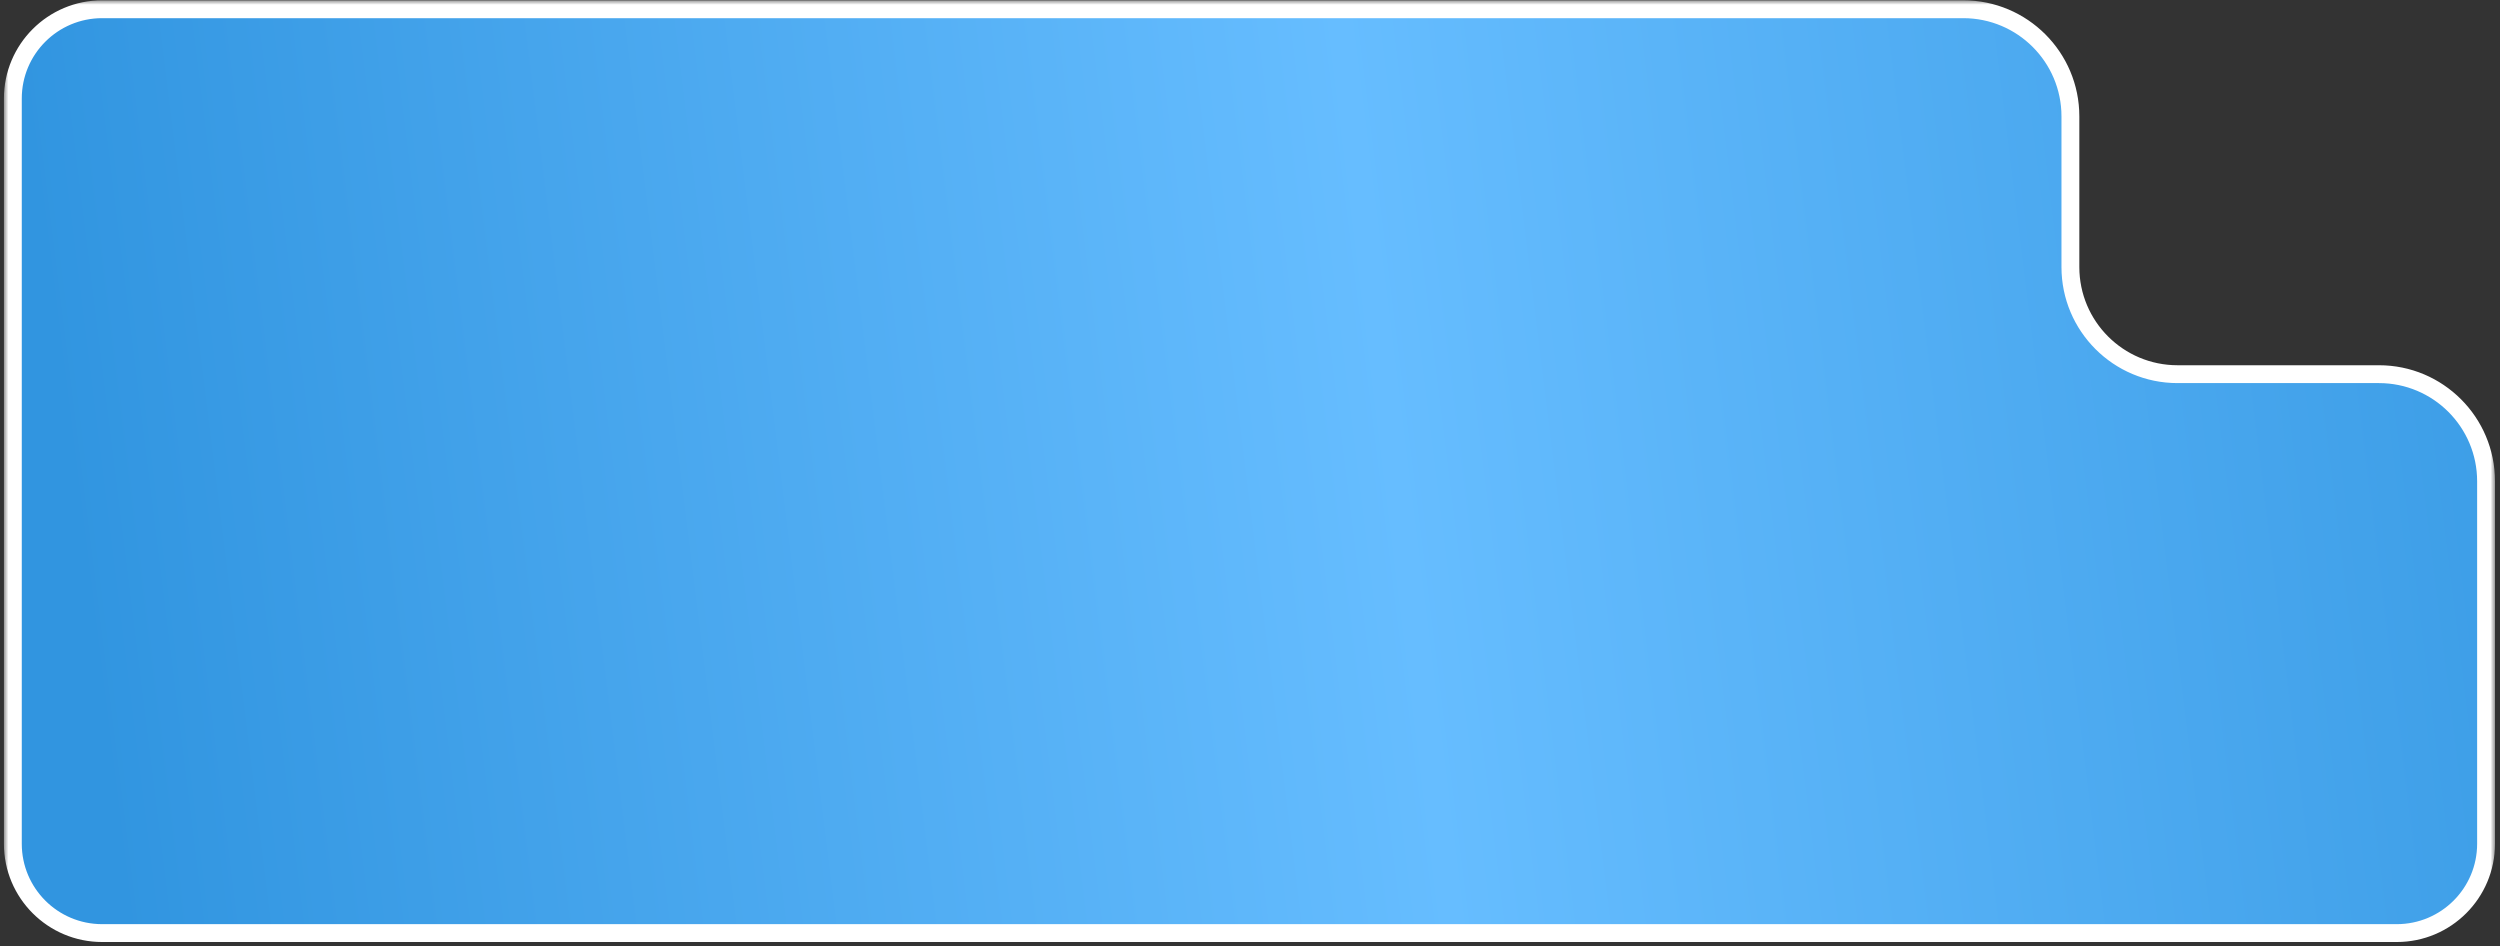 <?xml version="1.0" encoding="UTF-8"?> <svg xmlns="http://www.w3.org/2000/svg" width="280" height="106" viewBox="0 0 280 106" fill="none"><rect x="0" y="0" width="280" height="106" fill="#333333" stroke="none"/><mask id="path-1-outside-1_56_39" maskUnits="userSpaceOnUse" x="0.439" y="0.035" width="279" height="106" fill="black"><rect fill="white" x="0.439" y="0.035" width="279" height="106"></rect><path fill-rule="evenodd" clip-rule="evenodd" d="M231.885 13.035C231.885 6.408 226.512 1.035 219.885 1.035H11.44C5.917 1.035 1.439 5.512 1.439 11.035V94.505C1.439 100.028 5.917 104.505 11.44 104.505H268.439C273.962 104.505 278.439 100.028 278.439 94.505V53.907C278.439 47.28 273.067 41.907 266.439 41.907H243.885C237.257 41.907 231.885 36.535 231.885 29.907V13.035Z"></path></mask><path fill-rule="evenodd" clip-rule="evenodd" d="M231.885 13.035C231.885 6.408 226.512 1.035 219.885 1.035H11.44C5.917 1.035 1.439 5.512 1.439 11.035V94.505C1.439 100.028 5.917 104.505 11.44 104.505H268.439C273.962 104.505 278.439 100.028 278.439 94.505V53.907C278.439 47.28 273.067 41.907 266.439 41.907H243.885C237.257 41.907 231.885 36.535 231.885 29.907V13.035Z" fill="url(#paint0_linear_56_39)"></path><path d="M11.44 2.035H219.885V0.035H11.44V2.035ZM2.439 11.035C2.439 6.065 6.469 2.035 11.44 2.035V0.035C5.364 0.035 0.439 4.96 0.439 11.035H2.439ZM2.439 94.505V11.035H0.439V94.505H2.439ZM11.44 103.505C6.469 103.505 2.439 99.476 2.439 94.505H0.439C0.439 100.581 5.364 105.505 11.44 105.505V103.505ZM268.439 103.505H11.44V105.505H268.439V103.505ZM277.439 94.505C277.439 99.476 273.41 103.505 268.439 103.505V105.505C274.515 105.505 279.439 100.58 279.439 94.505H277.439ZM277.439 53.907V94.505H279.439V53.907H277.439ZM266.439 40.907H243.885V42.907H266.439V40.907ZM232.885 29.907V13.035H230.885V29.907H232.885ZM243.885 40.907C237.81 40.907 232.885 35.983 232.885 29.907H230.885C230.885 37.087 236.705 42.907 243.885 42.907V40.907ZM279.439 53.907C279.439 46.728 273.619 40.907 266.439 40.907V42.907C272.515 42.907 277.439 47.832 277.439 53.907H279.439ZM219.885 2.035C225.96 2.035 230.885 6.96 230.885 13.035H232.885C232.885 5.855 227.064 0.035 219.885 0.035V2.035Z" fill="white" mask="url(#path-1-outside-1_56_39)"></path><defs><linearGradient id="paint0_linear_56_39" x1="307.366" y1="-5.051" x2="4.785" y2="32.413" gradientUnits="userSpaceOnUse"><stop stop-color="#3195E0"></stop><stop offset="0.515" stop-color="#66BDFF"></stop><stop offset="1" stop-color="#3195E0"></stop></linearGradient></defs></svg> 